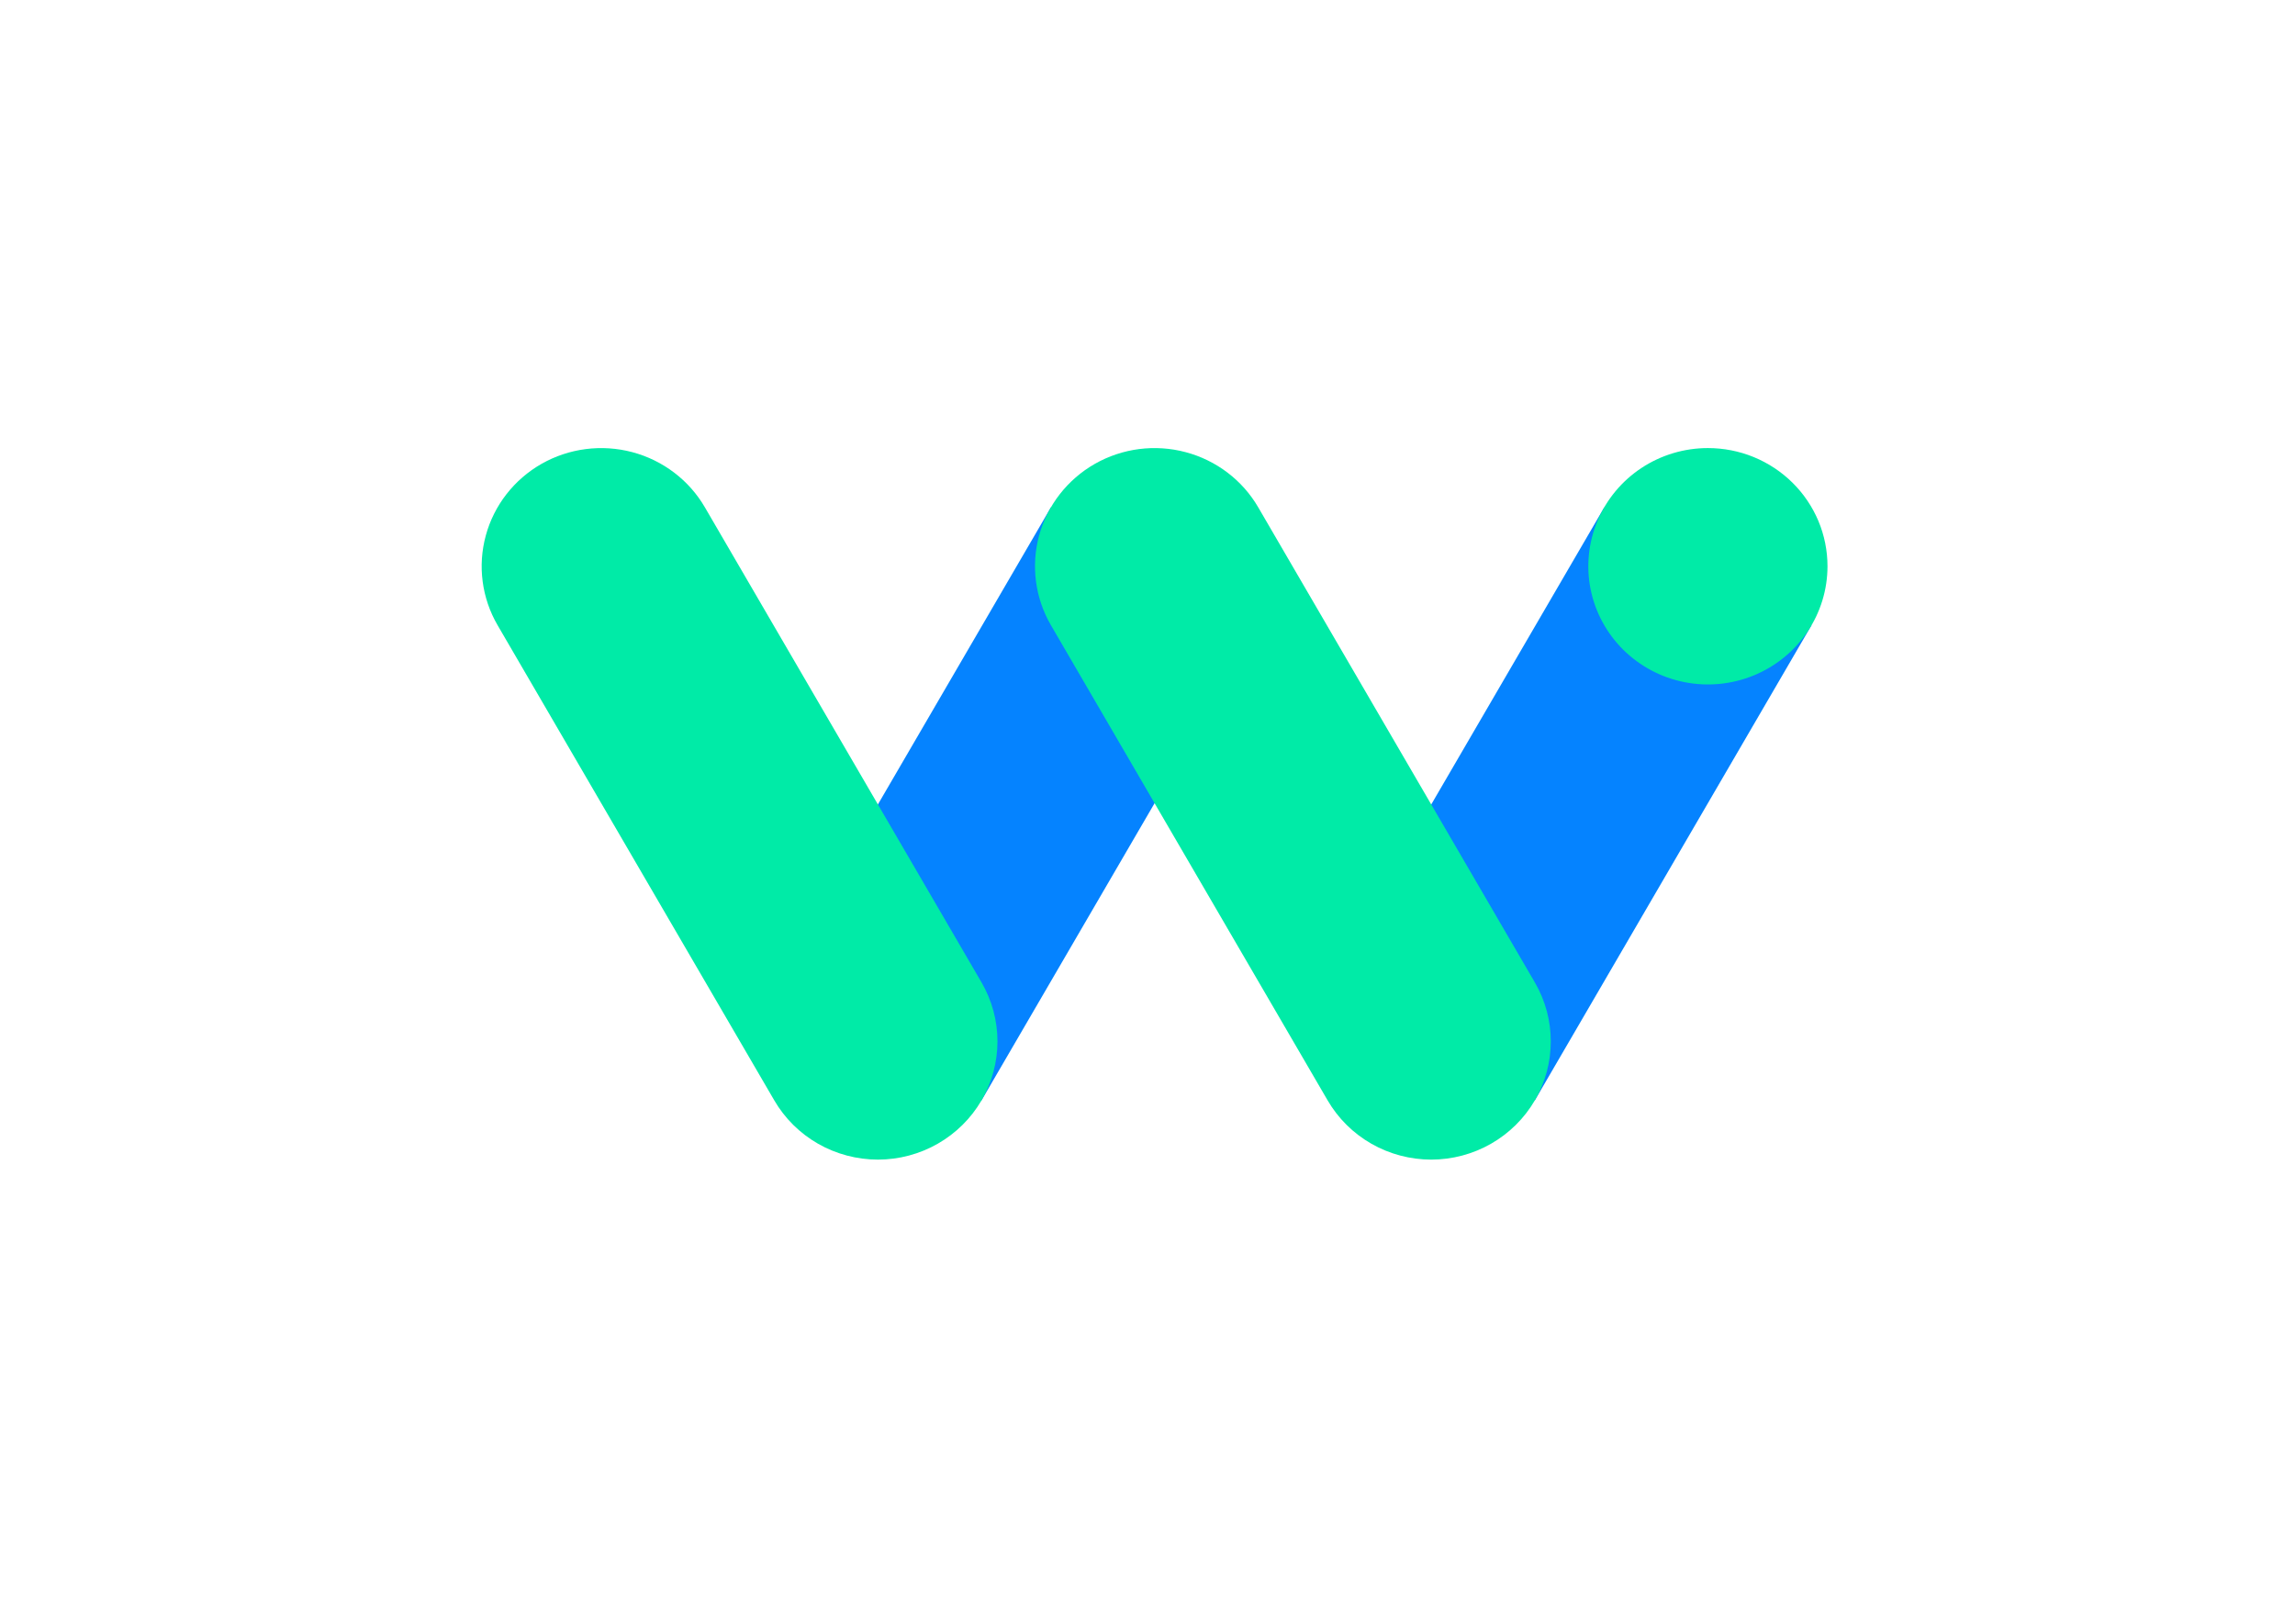 <svg width="65" height="46" viewBox="0 0 65 46" fill="none" xmlns="http://www.w3.org/2000/svg">
<path d="M29.765 14.368L21.929 27.824L27.8 31.163L35.636 17.707L29.765 14.368Z" fill="#0583FF"/>
<path d="M45.437 14.368L37.601 27.824L43.471 31.163L51.307 17.707L45.437 14.368Z" fill="#0583FF"/>
<path d="M51.759 16.037C51.759 16.699 51.561 17.346 51.188 17.897C50.816 18.448 50.287 18.877 49.668 19.13C49.05 19.383 48.368 19.45 47.711 19.32C47.054 19.191 46.451 18.872 45.977 18.404C45.504 17.936 45.181 17.34 45.05 16.69C44.919 16.041 44.987 15.368 45.243 14.756C45.499 14.145 45.933 13.622 46.49 13.254C47.047 12.886 47.702 12.69 48.372 12.69C48.817 12.69 49.257 12.776 49.668 12.944C50.079 13.113 50.453 13.359 50.767 13.67C51.082 13.981 51.331 14.35 51.502 14.756C51.672 15.162 51.759 15.598 51.759 16.037Z" fill="#00EBA7"/>
<path d="M24.868 32.842C24.272 32.842 23.686 32.687 23.17 32.393C22.654 32.098 22.226 31.674 21.929 31.163L14.093 17.707C13.645 16.938 13.525 16.024 13.759 15.167C13.992 14.309 14.561 13.579 15.339 13.136C16.118 12.694 17.042 12.575 17.91 12.806C18.777 13.037 19.516 13.598 19.964 14.368L27.8 27.824C28.096 28.333 28.251 28.91 28.251 29.497C28.25 30.083 28.094 30.66 27.797 31.168C27.5 31.676 27.073 32.098 26.559 32.392C26.045 32.686 25.462 32.841 24.868 32.842V32.842Z" fill="#00EBA7"/>
<path d="M40.539 32.842C39.943 32.842 39.358 32.687 38.842 32.393C38.326 32.098 37.898 31.674 37.601 31.163L29.765 17.707C29.317 16.938 29.197 16.024 29.43 15.167C29.664 14.309 30.233 13.579 31.011 13.136C31.396 12.917 31.822 12.775 32.263 12.718C32.704 12.662 33.152 12.691 33.581 12.806C34.449 13.037 35.188 13.598 35.636 14.368L43.471 27.824C43.767 28.333 43.923 28.91 43.922 29.497C43.922 30.083 43.765 30.66 43.468 31.168C43.171 31.676 42.744 32.098 42.23 32.392C41.716 32.686 41.133 32.841 40.539 32.842Z" fill="#00EBA7"/>
</svg>
